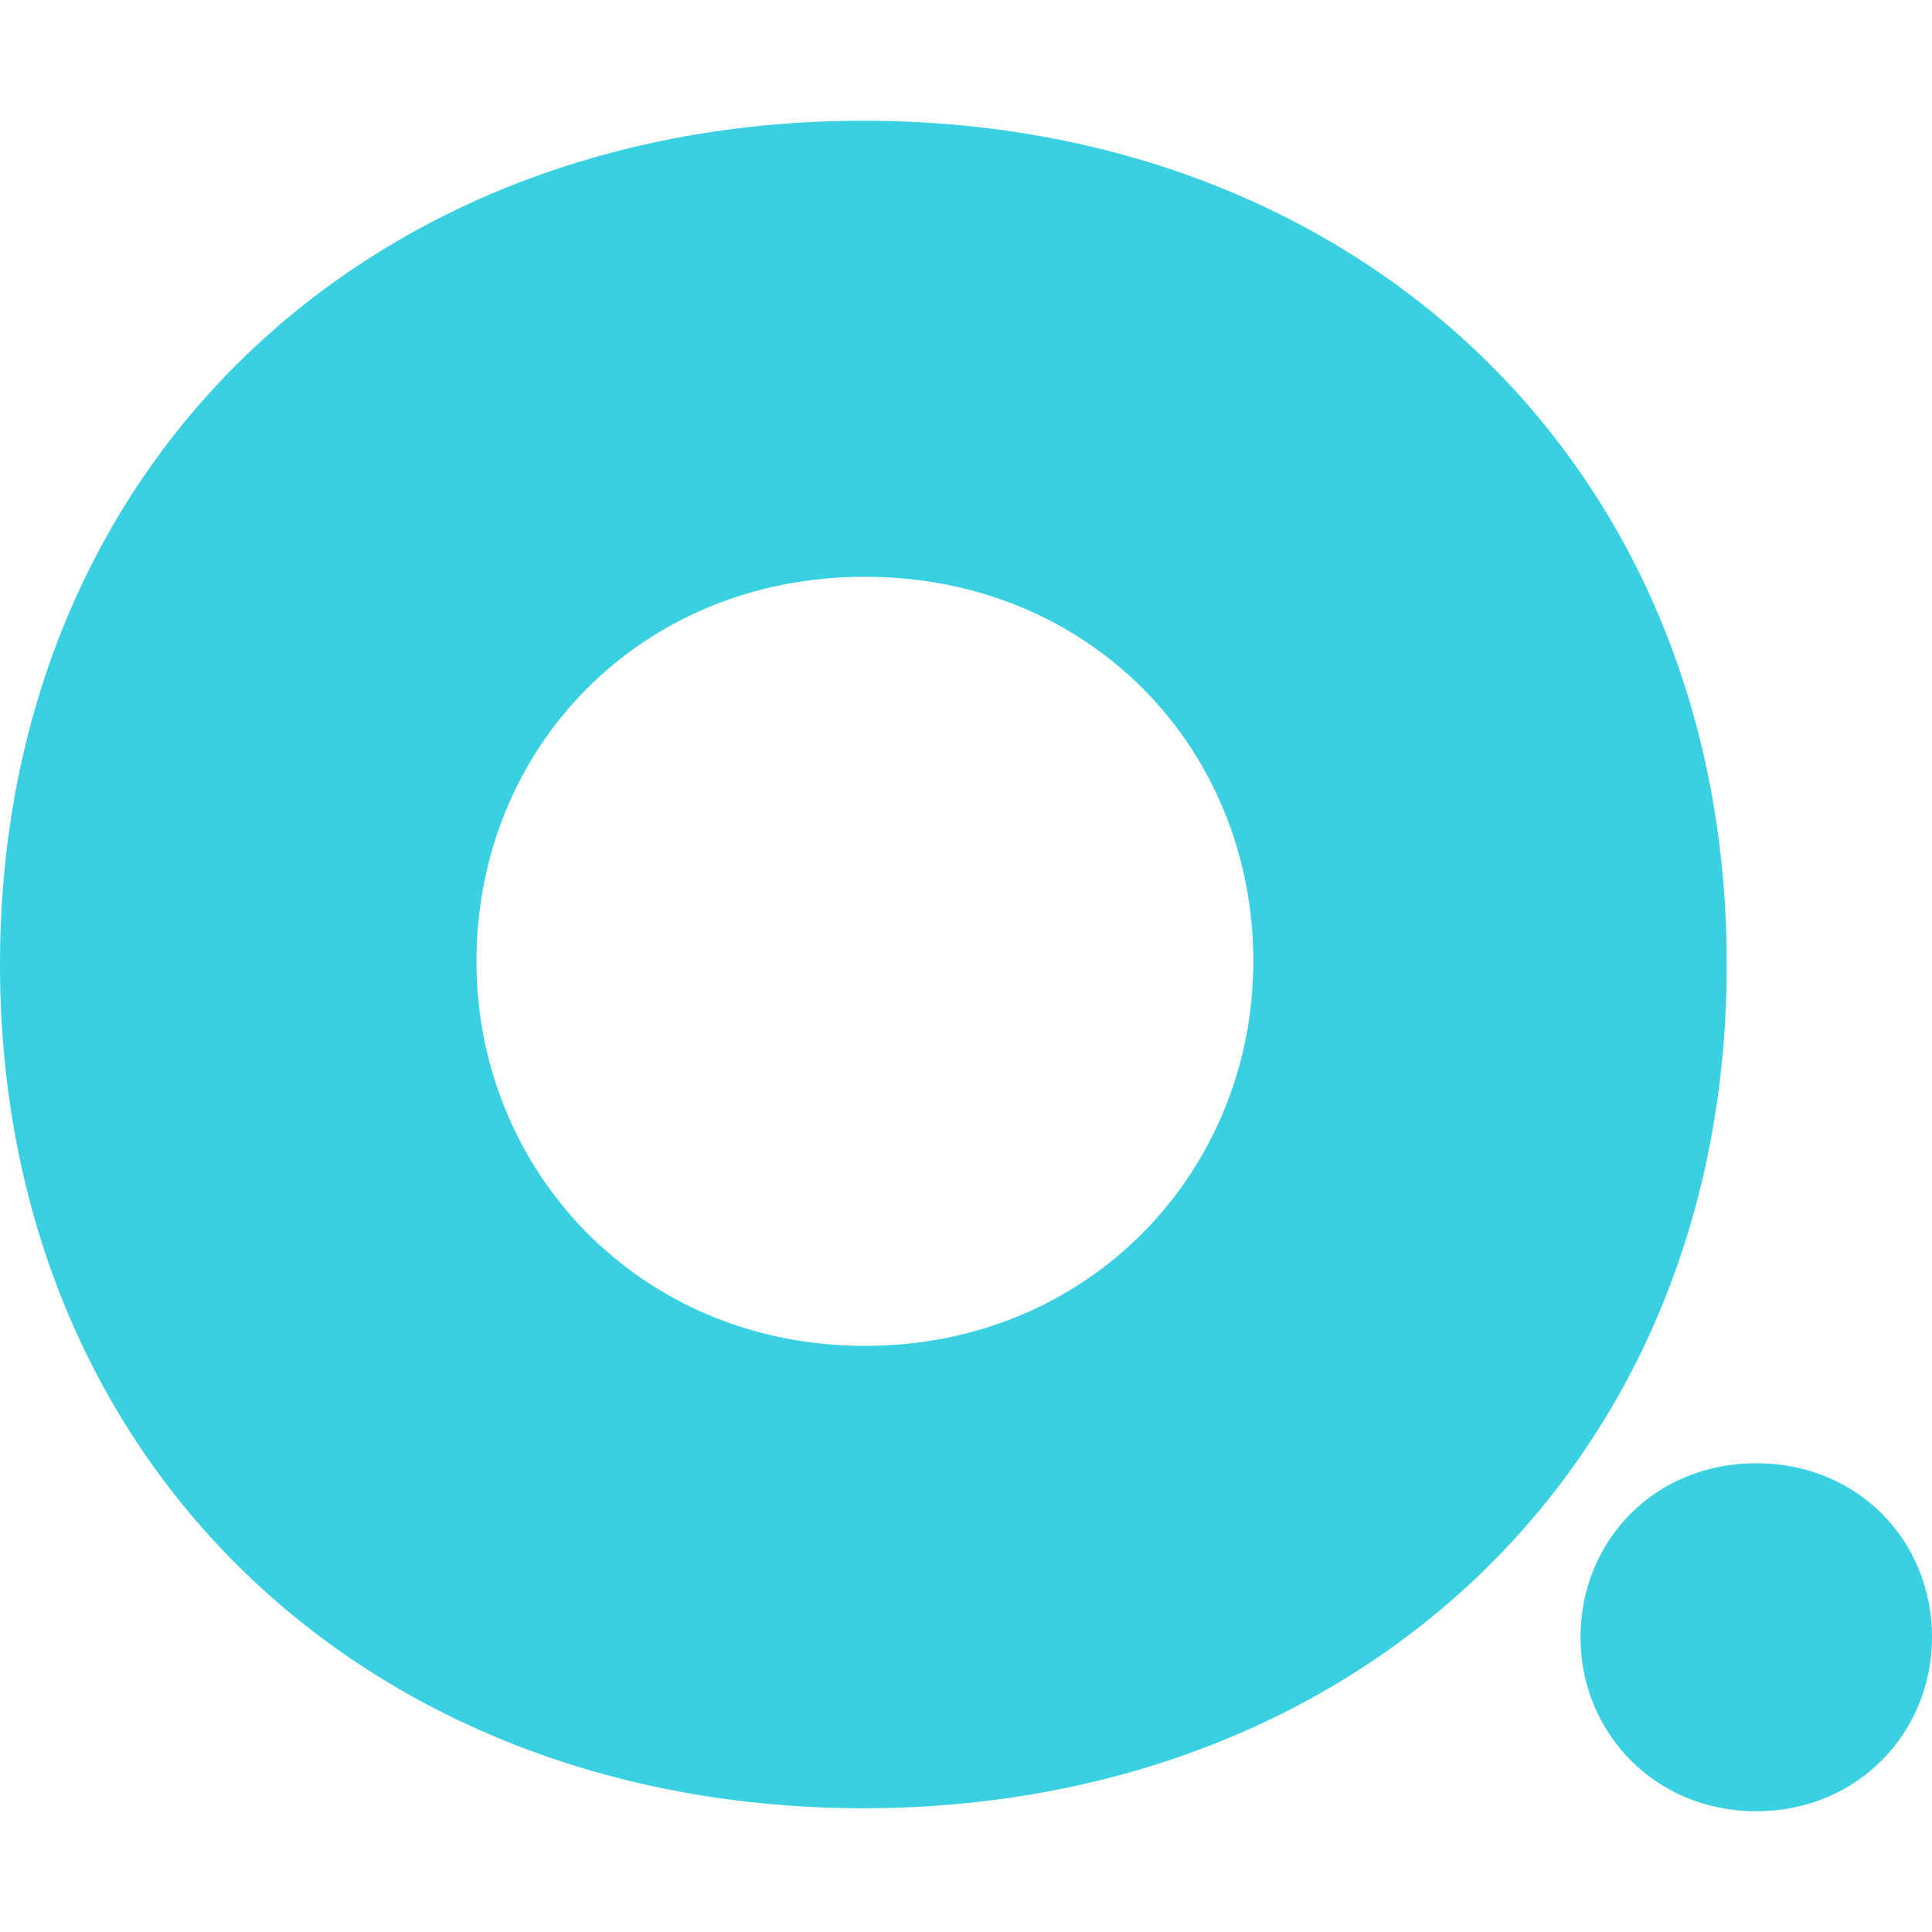 <svg width="32" height="32" viewBox="0 0 32 32" fill="none" xmlns="http://www.w3.org/2000/svg">
<path d="M26.178 27.118C26.178 28.69 27.404 30 29.089 30C30.774 30 32 28.69 32 27.118C32 25.521 30.774 24.236 29.089 24.236C27.404 24.236 26.178 25.521 26.178 27.118ZM7.892 15.922C7.892 12.393 10.601 9.553 14.325 9.553C18.05 9.553 20.759 12.393 20.759 15.922C20.759 19.396 18.05 22.292 14.325 22.292C10.601 22.292 7.892 19.396 7.892 15.922ZM0 15.975C0 24.252 6.105 29.95 14.3 29.95C22.495 29.95 28.6 24.252 28.6 15.975C28.6 7.697 22.495 2 14.3 2C6.105 2 0 7.697 0 15.975Z" fill="#39D0E2"/>
</svg>
